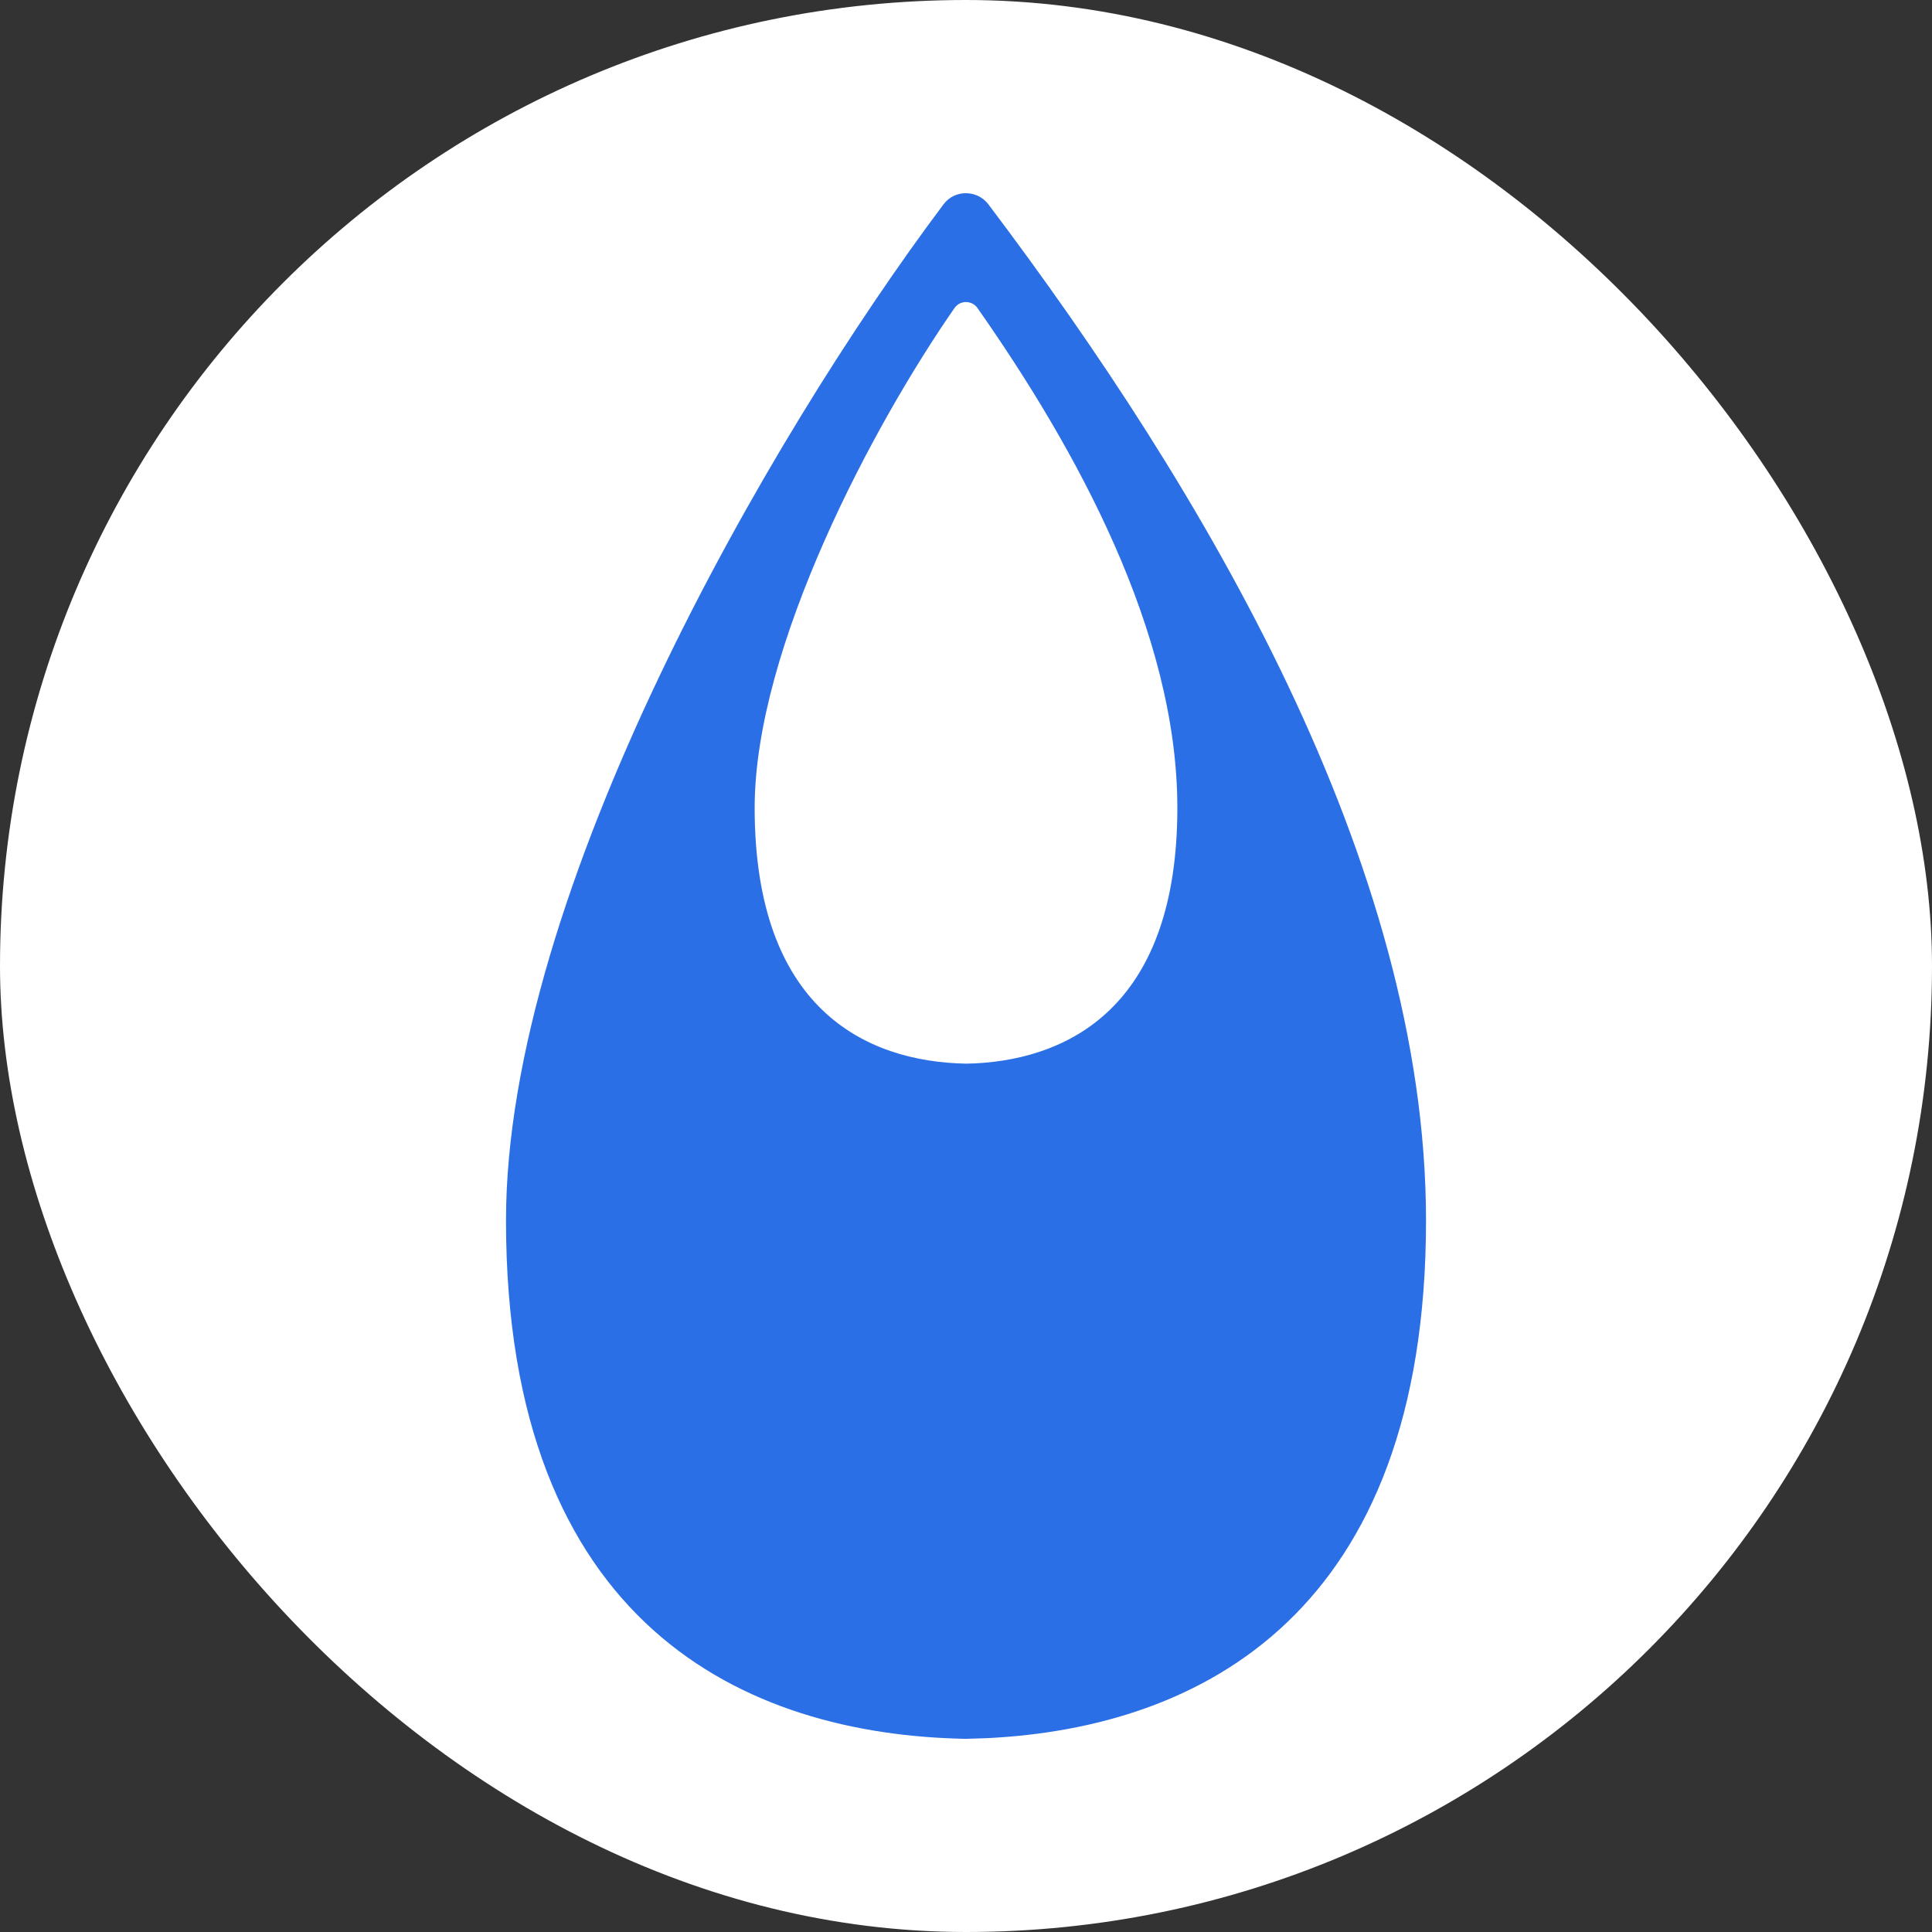 <svg xmlns="http://www.w3.org/2000/svg" version="1.1" xmlns:xlink="http://www.w3.org/1999/xlink" width="1000" height="1000"><rect width="100%" height="100%" fill="#333333" stroke="none"/><g clip-path="url(#SvgjsClipPath1031)"><rect width="1000" height="1000" fill="#ffffff"></rect><g transform="matrix(19.048,0,0,19.048,261.905,100)"><svg xmlns="http://www.w3.org/2000/svg" version="1.1" xmlns:xlink="http://www.w3.org/1999/xlink" width="25" height="42"><svg width="25" height="42" viewBox="0 0 25 42" fill="none" xmlns="http://www.w3.org/2000/svg">
<path d="M11.89 0.301C12.194 -0.104 12.805 -0.098 13.11 0.305C18.947 8.038 25 18.192 25 27.914C25 38.581 18.891 41.701 13.063 41.982L12.5 42C6.51 41.894 0 38.925 0 27.914C-6.80325e-06 19.02 7.102 6.682 11.89 0.301ZM12.812 3.121C12.661 2.905 12.338 2.903 12.188 3.12C9.989 6.282 6.757 12.334 6.757 16.702C6.757 22.136 9.748 23.601 12.5 23.653L12.759 23.645C15.437 23.506 18.243 21.966 18.243 16.702C18.243 11.923 15.484 6.932 12.812 3.121Z" fill="#2B6FE6"></path>
</svg></svg></g></g><defs><clipPath id="SvgjsClipPath1031"><rect width="1000" height="1000" x="0" y="0" rx="500" ry="500"></rect></clipPath></defs></svg>
